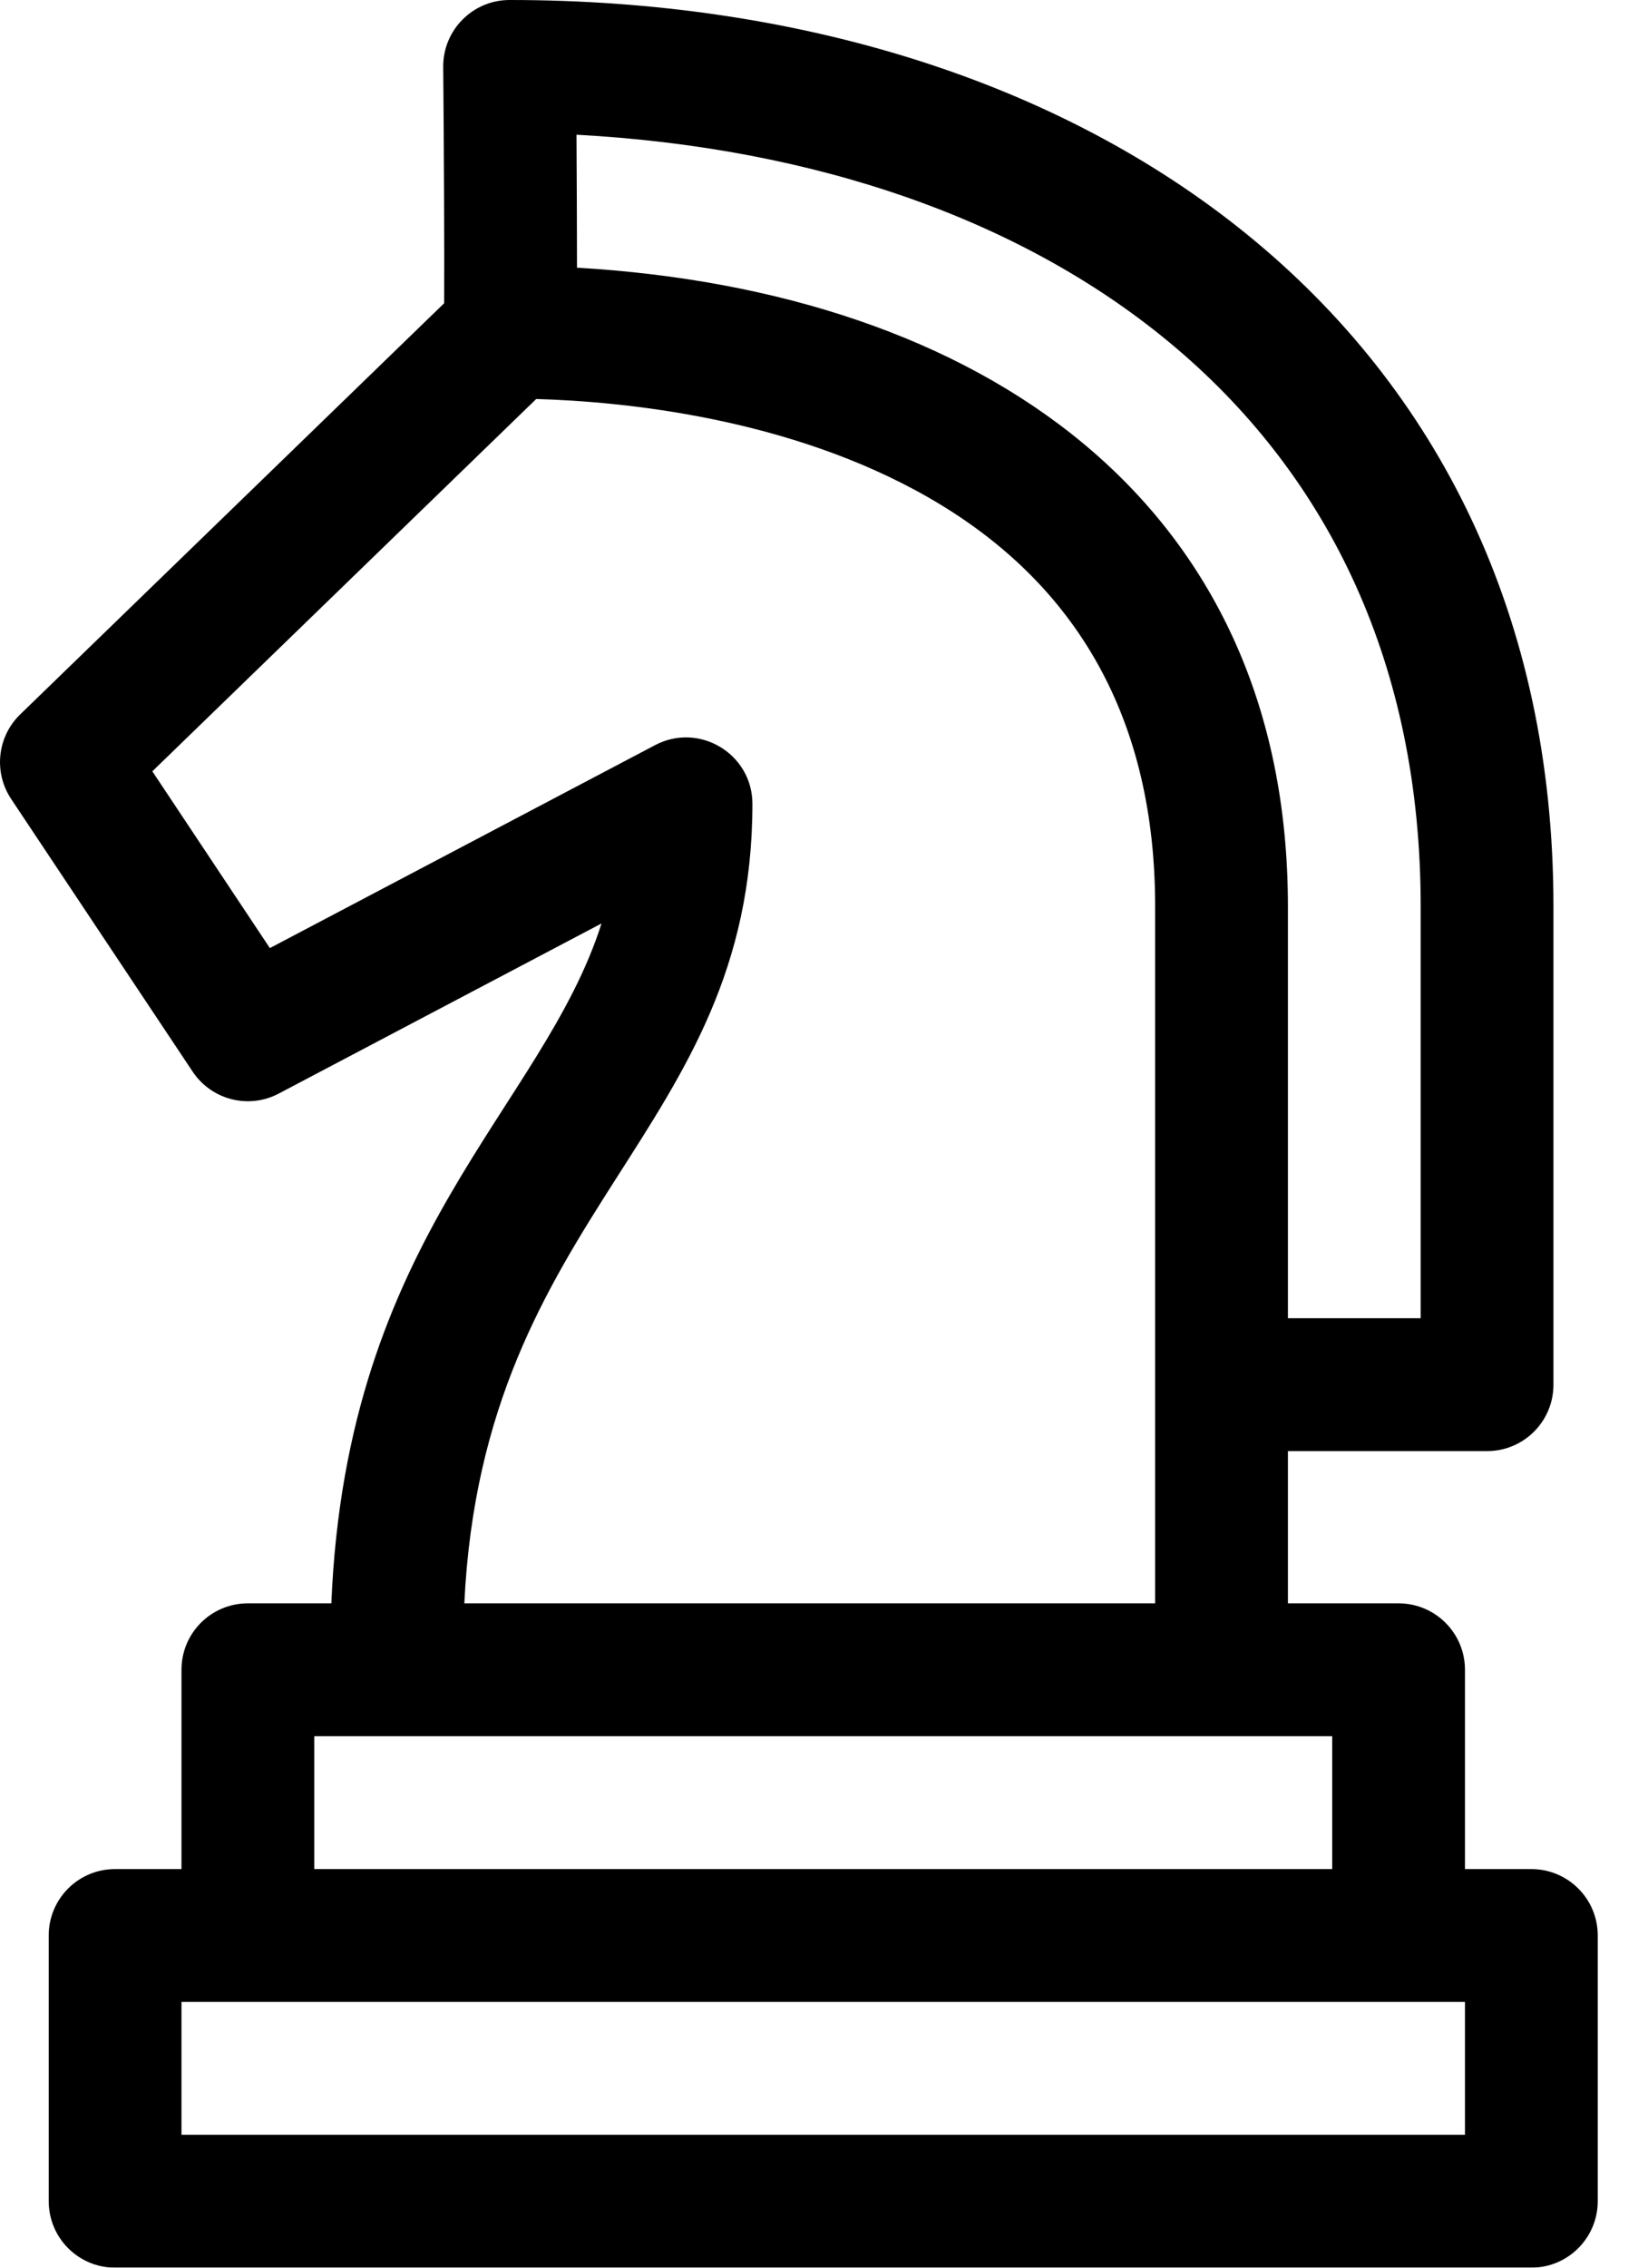 <?xml version="1.0" encoding="UTF-8"?>
<svg width="16px" height="22px" viewBox="0 0 16 22" version="1.1" xmlns="http://www.w3.org/2000/svg" xmlns:xlink="http://www.w3.org/1999/xlink">
    <title>strategy</title>
    <defs>
        <filter id="filter-1">
            <feColorMatrix in="SourceGraphic" type="matrix" values="0 0 0 0 1 0 0 0 0 1 0 0 0 0 1 0 0 0 1 0"></feColorMatrix>
        </filter>
    </defs>
    <g id="Page-1" stroke="none" stroke-width="1" fill="none" fill-rule="evenodd">
        <g id="strategy" filter="url(#filter-1)">
            <g>
                <path d="M14.867,18.133 L14.223,18.133 L14.223,16.199 C14.223,15.843 13.934,15.555 13.578,15.555 L12.504,15.555 L12.504,14.078 L14.438,14.078 C14.793,14.078 15.082,13.79 15.082,13.434 L15.082,8.793 C15.082,3.154 10.552,0 4.947,0 C4.589,0 4.3,0.292 4.303,0.65 C4.31,1.414 4.315,2.479 4.312,2.942 L0.196,6.931 C-0.027,7.147 -0.064,7.492 0.108,7.751 L1.87,10.396 C2.053,10.671 2.414,10.764 2.707,10.609 L5.84,8.959 C5.266,10.763 3.364,11.98 3.217,15.555 L2.406,15.555 C2.05,15.555 1.762,15.843 1.762,16.199 L1.762,18.133 L1.117,18.133 C0.761,18.133 0.473,18.421 0.473,18.777 L0.473,21.355 C0.473,21.711 0.761,22 1.117,22 L14.867,22 C15.223,22 15.512,21.711 15.512,21.355 L15.512,18.777 C15.512,18.421 15.223,18.133 14.867,18.133 Z M13.793,8.793 L13.793,12.789 L12.504,12.789 L12.504,8.793 C12.504,4.856 9.512,2.825 5.602,2.597 C5.602,2.203 5.599,1.7 5.597,1.307 C10.222,1.557 13.793,4.105 13.793,8.793 Z M7.305,7.799 C7.305,7.314 6.789,7.003 6.36,7.229 L2.62,9.198 L1.479,7.483 L5.206,3.871 C6.044,3.895 7.661,4.05 9.015,4.827 C10.475,5.664 11.215,6.998 11.215,8.793 L11.215,15.555 L4.508,15.555 C4.691,11.724 7.305,11.008 7.305,7.799 Z M3.051,16.844 L12.934,16.844 L12.934,18.133 L3.051,18.133 L3.051,16.844 Z M14.223,20.711 L1.762,20.711 L1.762,19.422 L14.223,19.422 L14.223,20.711 Z" id="Shape" fill="#000000" fill-rule="nonzero"></path>
            </g>
        </g>
    </g>
</svg>